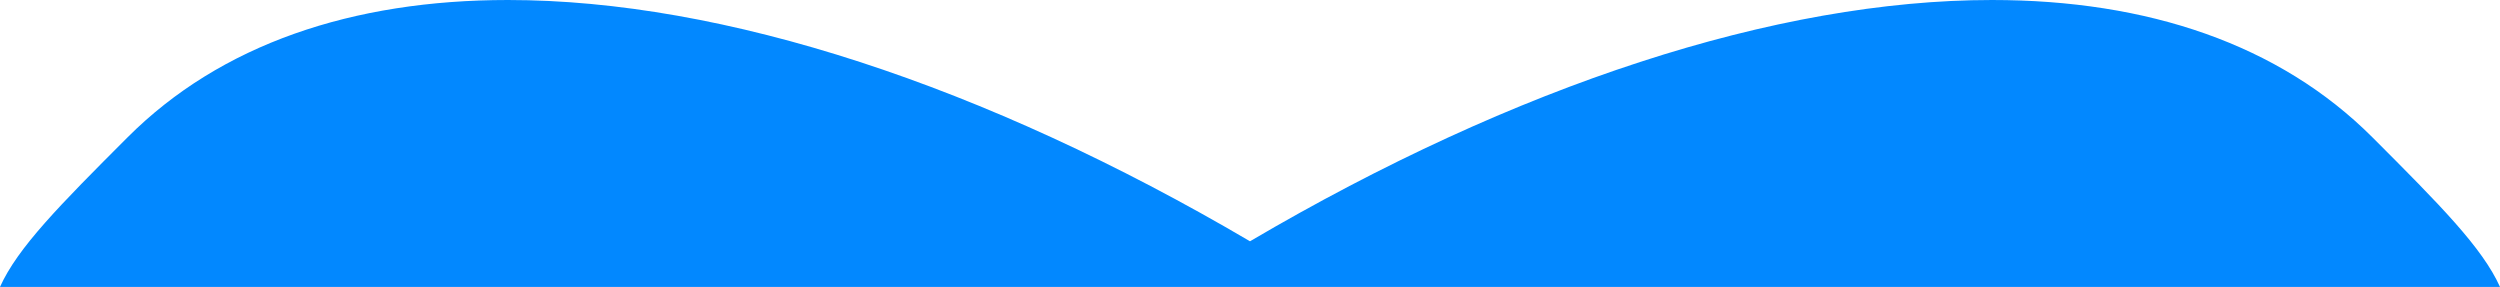 <svg id="Calque_1" data-name="Calque 1" xmlns="http://www.w3.org/2000/svg" xmlns:xlink="http://www.w3.org/1999/xlink" viewBox="0 0 3449.04 395.82">
  <defs>
    <style>
      .cls-1 {
        fill: #0288ff;
      }
    </style>
  </defs>
  <path class="cls-1" d="M3449.04,395.82c-24.38-54.07-82.17-112.53-175.99-206.35C3144.52,60.93,2962.69,0,2748.24,0c-296.95,0-656.47,117.03-1023.72,332.87C1357.27,117.03,997.75,0,700.8,0,486.4,0,304.52,60.93,175.99,189.47,82.17,283.29,24.38,341.75,0,395.82H3449.04Z"/>
</svg>